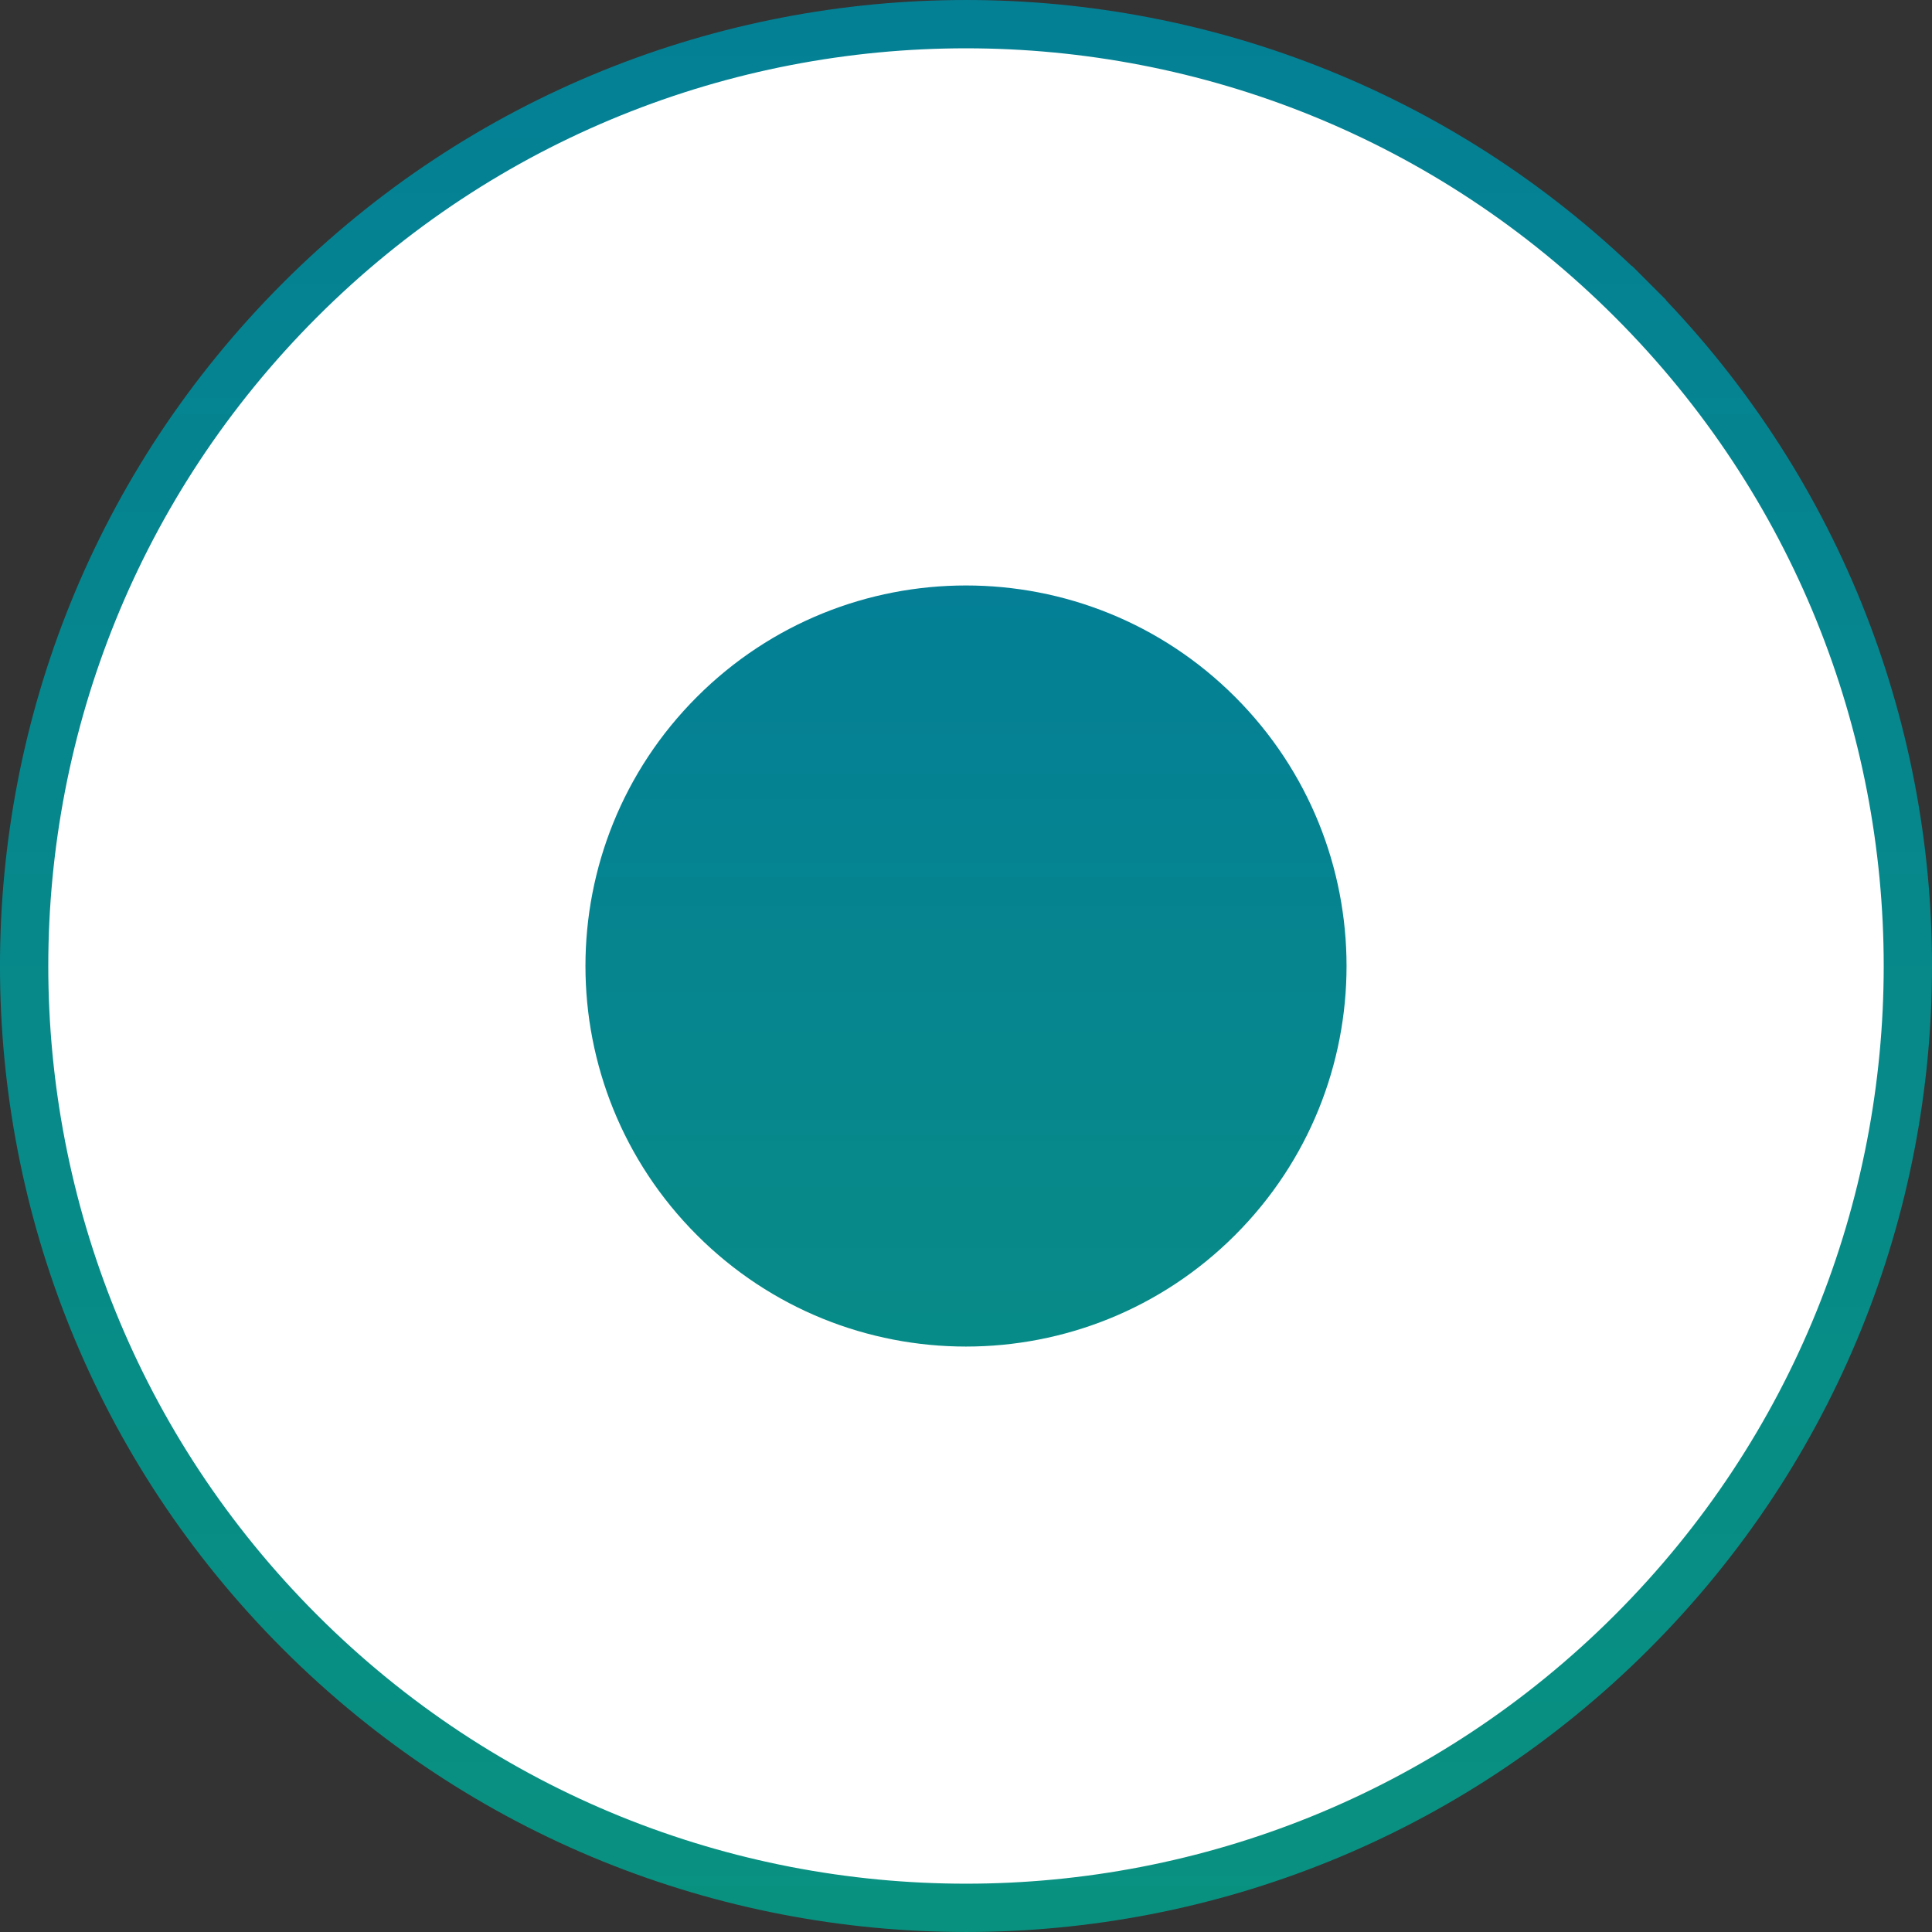 <?xml version="1.0" encoding="UTF-8"?> <svg xmlns="http://www.w3.org/2000/svg" width="48" height="48" viewBox="0 0 48 48" fill="none"><rect x="0" y="0" width="48" height="48" fill="#333333" stroke="none"/> <path d="M40.546 7.453C49.685 16.592 49.685 31.408 40.546 40.547C31.408 49.684 16.591 49.684 7.454 40.547C-1.685 31.408 -1.685 16.592 7.454 7.453C16.591 -1.684 31.408 -1.684 40.546 7.453C40.546 7.453 40.546 7.453 40.546 7.453ZM40.546 7.453L40.97 7.029L40.546 7.453Z" fill="white" stroke="url(#paint0_linear)" stroke-width="1.2"></path> <path fill-rule="evenodd" clip-rule="evenodd" d="M30.685 30.686C34.378 26.993 34.378 21.007 30.685 17.314C26.993 13.623 21.006 13.623 17.315 17.314C13.622 21.007 13.622 26.993 17.315 30.686C21.006 34.378 26.993 34.378 30.685 30.686Z" fill="url(#paint1_linear)"></path> <defs> <linearGradient id="paint0_linear" x1="24" y1="48" x2="24" y2="0" gradientUnits="userSpaceOnUse"> <stop stop-color="#099180"></stop> <stop offset="1" stop-color="#048095"></stop> </linearGradient> <linearGradient id="paint1_linear" x1="24" y1="42.981" x2="24" y2="-9.672" gradientUnits="userSpaceOnUse"> <stop stop-color="#099180"></stop> <stop offset="1" stop-color="#0070A9"></stop> </linearGradient> </defs> </svg> 